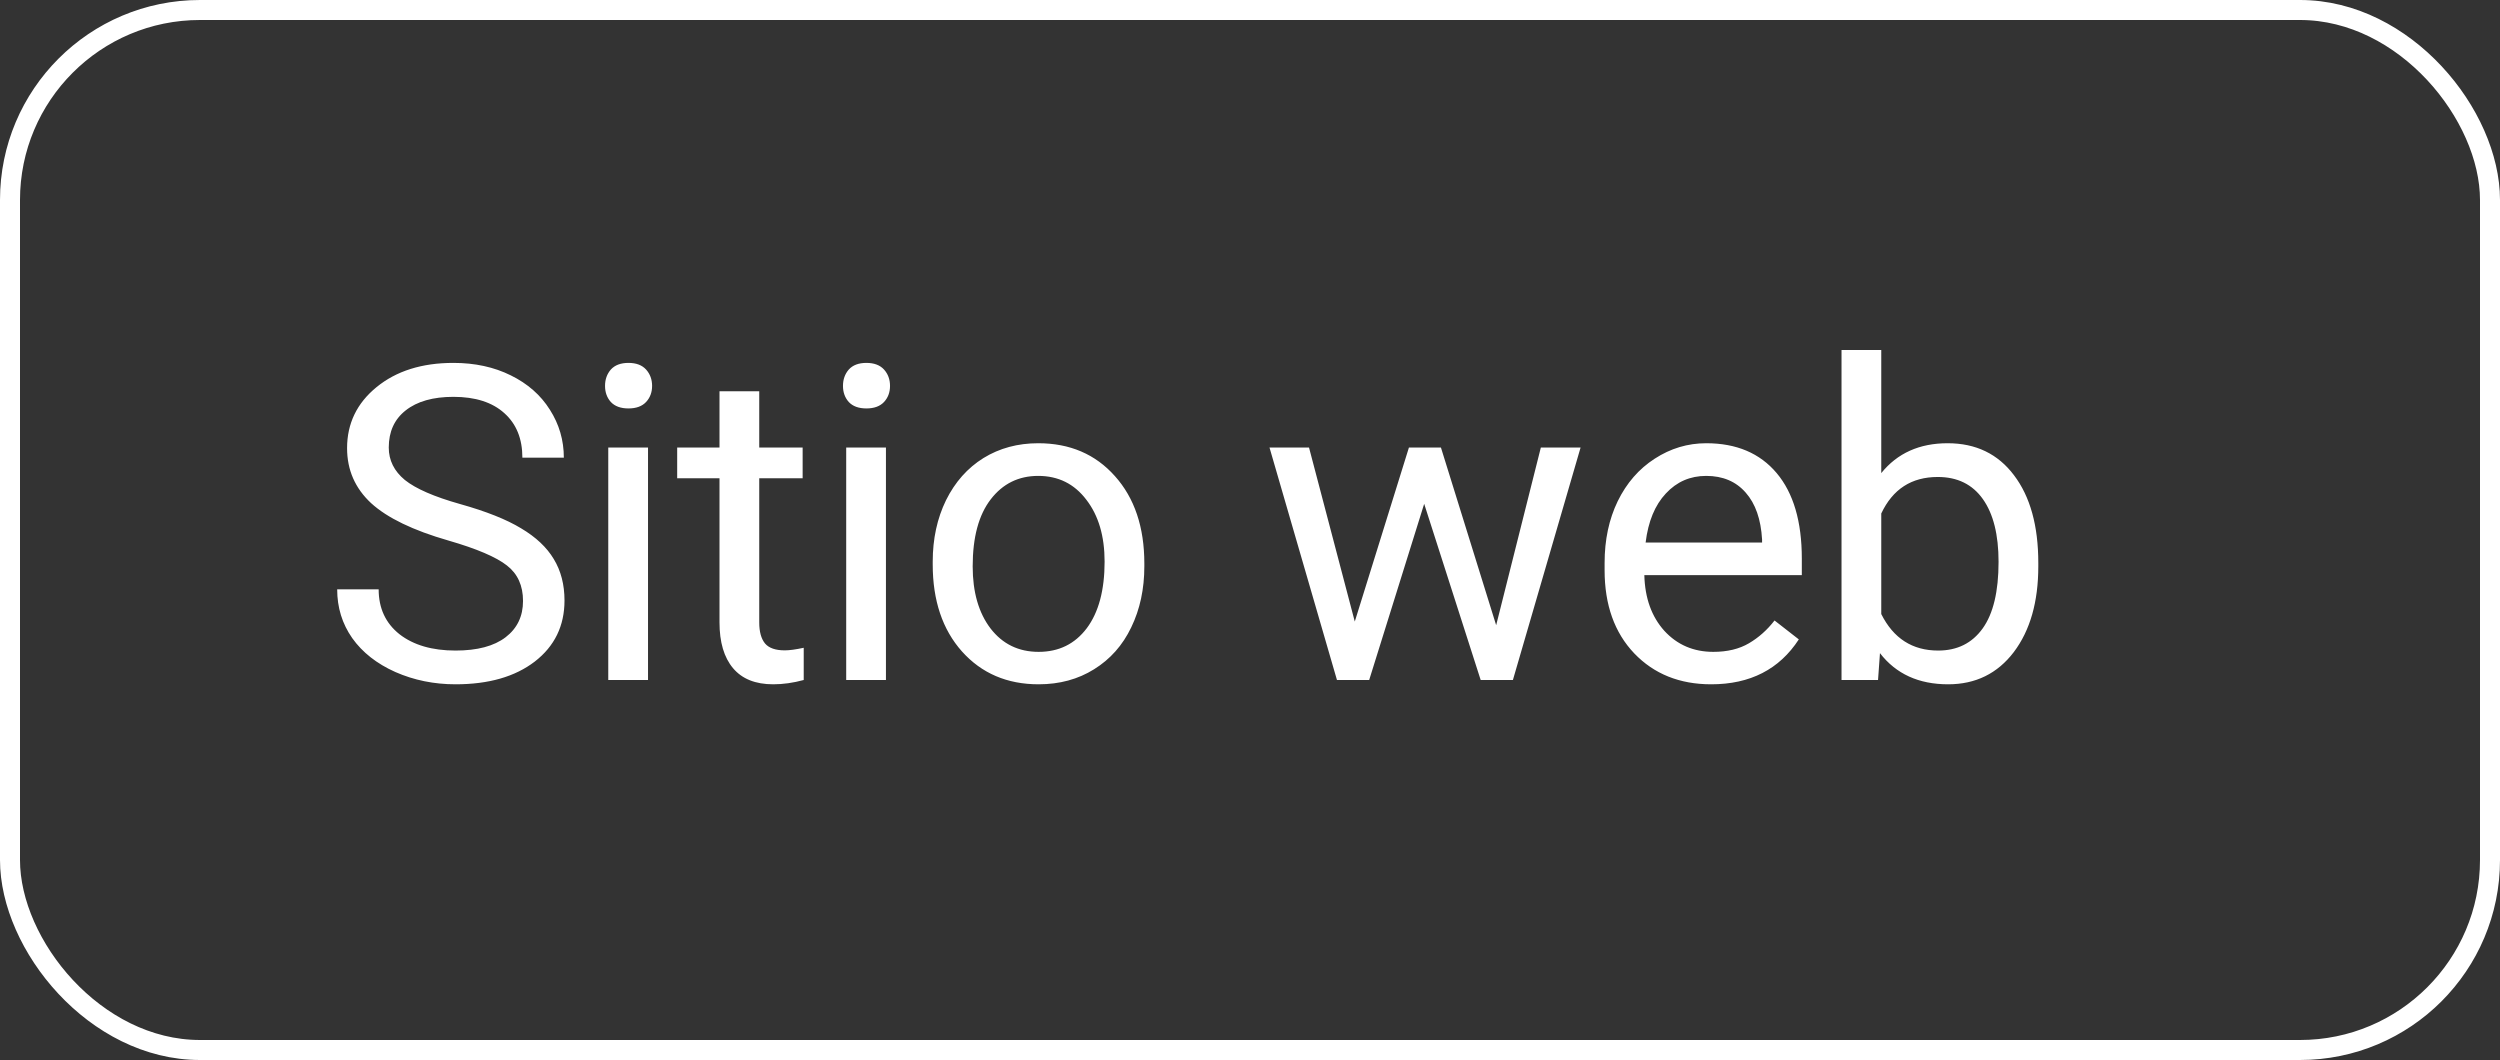 <?xml version="1.0" encoding="UTF-8"?> <svg xmlns="http://www.w3.org/2000/svg" width="125" height="53" viewBox="0 0 125 53" fill="none"><rect x="0" y="0" width="125" height="53" fill="#333333" stroke="none"/> <path d="M22.424 27.028C20.655 26.52 19.366 25.897 18.557 25.159C17.755 24.414 17.354 23.498 17.354 22.409C17.354 21.177 17.844 20.16 18.825 19.358C19.814 18.549 21.095 18.145 22.671 18.145C23.745 18.145 24.701 18.352 25.539 18.768C26.384 19.183 27.036 19.756 27.494 20.486C27.96 21.217 28.192 22.015 28.192 22.882H26.119C26.119 21.936 25.818 21.195 25.217 20.658C24.615 20.114 23.767 19.842 22.671 19.842C21.654 19.842 20.859 20.067 20.286 20.519C19.72 20.963 19.438 21.582 19.438 22.377C19.438 23.014 19.706 23.555 20.243 23.999C20.787 24.436 21.708 24.837 23.004 25.202C24.307 25.567 25.324 25.972 26.055 26.416C26.792 26.853 27.337 27.365 27.688 27.952C28.046 28.539 28.225 29.23 28.225 30.025C28.225 31.293 27.73 32.31 26.742 33.076C25.754 33.835 24.433 34.215 22.778 34.215C21.704 34.215 20.701 34.011 19.77 33.602C18.84 33.187 18.12 32.621 17.611 31.905C17.11 31.189 16.859 30.376 16.859 29.467H18.933C18.933 30.412 19.28 31.16 19.975 31.712C20.676 32.256 21.611 32.528 22.778 32.528C23.867 32.528 24.701 32.306 25.281 31.862C25.861 31.418 26.151 30.813 26.151 30.047C26.151 29.281 25.883 28.69 25.346 28.274C24.809 27.852 23.835 27.436 22.424 27.028ZM32.401 34H30.413V22.377H32.401V34ZM30.252 19.294C30.252 18.972 30.349 18.7 30.542 18.477C30.743 18.256 31.036 18.145 31.423 18.145C31.81 18.145 32.103 18.256 32.304 18.477C32.504 18.7 32.605 18.972 32.605 19.294C32.605 19.616 32.504 19.885 32.304 20.1C32.103 20.314 31.81 20.422 31.423 20.422C31.036 20.422 30.743 20.314 30.542 20.1C30.349 19.885 30.252 19.616 30.252 19.294ZM37.962 19.562V22.377H40.132V23.913H37.962V31.121C37.962 31.587 38.059 31.938 38.252 32.174C38.446 32.403 38.775 32.518 39.24 32.518C39.47 32.518 39.785 32.475 40.186 32.389V34C39.663 34.143 39.155 34.215 38.66 34.215C37.773 34.215 37.103 33.946 36.652 33.409C36.2 32.872 35.975 32.109 35.975 31.121V23.913H33.859V22.377H35.975V19.562H37.962ZM44.297 34H42.31V22.377H44.297V34ZM42.149 19.294C42.149 18.972 42.246 18.7 42.439 18.477C42.639 18.256 42.933 18.145 43.32 18.145C43.706 18.145 44 18.256 44.201 18.477C44.401 18.7 44.501 18.972 44.501 19.294C44.501 19.616 44.401 19.885 44.201 20.1C44 20.314 43.706 20.422 43.32 20.422C42.933 20.422 42.639 20.314 42.439 20.1C42.246 19.885 42.149 19.616 42.149 19.294ZM46.636 28.081C46.636 26.942 46.858 25.918 47.302 25.009C47.754 24.099 48.377 23.398 49.172 22.903C49.974 22.409 50.887 22.162 51.911 22.162C53.493 22.162 54.772 22.71 55.746 23.806C56.727 24.901 57.217 26.359 57.217 28.178V28.317C57.217 29.449 56.999 30.466 56.562 31.368C56.133 32.263 55.513 32.962 54.704 33.463C53.902 33.964 52.978 34.215 51.932 34.215C50.357 34.215 49.078 33.667 48.097 32.571C47.123 31.476 46.636 30.025 46.636 28.221V28.081ZM48.634 28.317C48.634 29.606 48.932 30.641 49.526 31.422C50.128 32.203 50.93 32.593 51.932 32.593C52.942 32.593 53.744 32.199 54.339 31.411C54.933 30.616 55.23 29.506 55.23 28.081C55.23 26.806 54.926 25.775 54.317 24.987C53.715 24.192 52.913 23.795 51.911 23.795C50.93 23.795 50.138 24.185 49.537 24.966C48.935 25.746 48.634 26.864 48.634 28.317ZM74.808 31.261L77.042 22.377H79.029L75.645 34H74.034L71.209 25.191L68.459 34H66.848L63.475 22.377H65.451L67.739 31.078L70.446 22.377H72.047L74.808 31.261ZM85.558 34.215C83.982 34.215 82.7 33.699 81.712 32.668C80.724 31.63 80.23 30.244 80.23 28.511V28.145C80.23 26.992 80.448 25.965 80.885 25.062C81.329 24.153 81.945 23.444 82.733 22.936C83.528 22.42 84.387 22.162 85.311 22.162C86.822 22.162 87.996 22.66 88.834 23.655C89.672 24.651 90.091 26.076 90.091 27.931V28.758H82.217C82.246 29.904 82.579 30.831 83.216 31.54C83.861 32.242 84.677 32.593 85.665 32.593C86.367 32.593 86.961 32.45 87.448 32.163C87.935 31.877 88.362 31.497 88.727 31.024L89.941 31.97C88.967 33.467 87.506 34.215 85.558 34.215ZM85.311 23.795C84.509 23.795 83.835 24.088 83.291 24.676C82.747 25.256 82.41 26.072 82.281 27.125H88.104V26.975C88.046 25.965 87.774 25.184 87.287 24.633C86.8 24.074 86.141 23.795 85.311 23.795ZM101.915 28.317C101.915 30.093 101.507 31.522 100.691 32.603C99.874 33.678 98.779 34.215 97.404 34.215C95.936 34.215 94.8 33.696 93.998 32.657L93.902 34H92.076V17.5H94.063V23.655C94.865 22.66 95.971 22.162 97.382 22.162C98.793 22.162 99.899 22.696 100.701 23.763C101.511 24.83 101.915 26.291 101.915 28.145V28.317ZM99.928 28.092C99.928 26.738 99.667 25.693 99.144 24.955C98.621 24.217 97.869 23.849 96.888 23.849C95.577 23.849 94.636 24.457 94.063 25.675V30.702C94.671 31.92 95.62 32.528 96.909 32.528C97.862 32.528 98.603 32.16 99.133 31.422C99.663 30.684 99.928 29.574 99.928 28.092Z" fill="white"></path> <rect x="0.5" y="0.5" width="124" height="52" rx="9.5" stroke="white"></rect> </svg> 